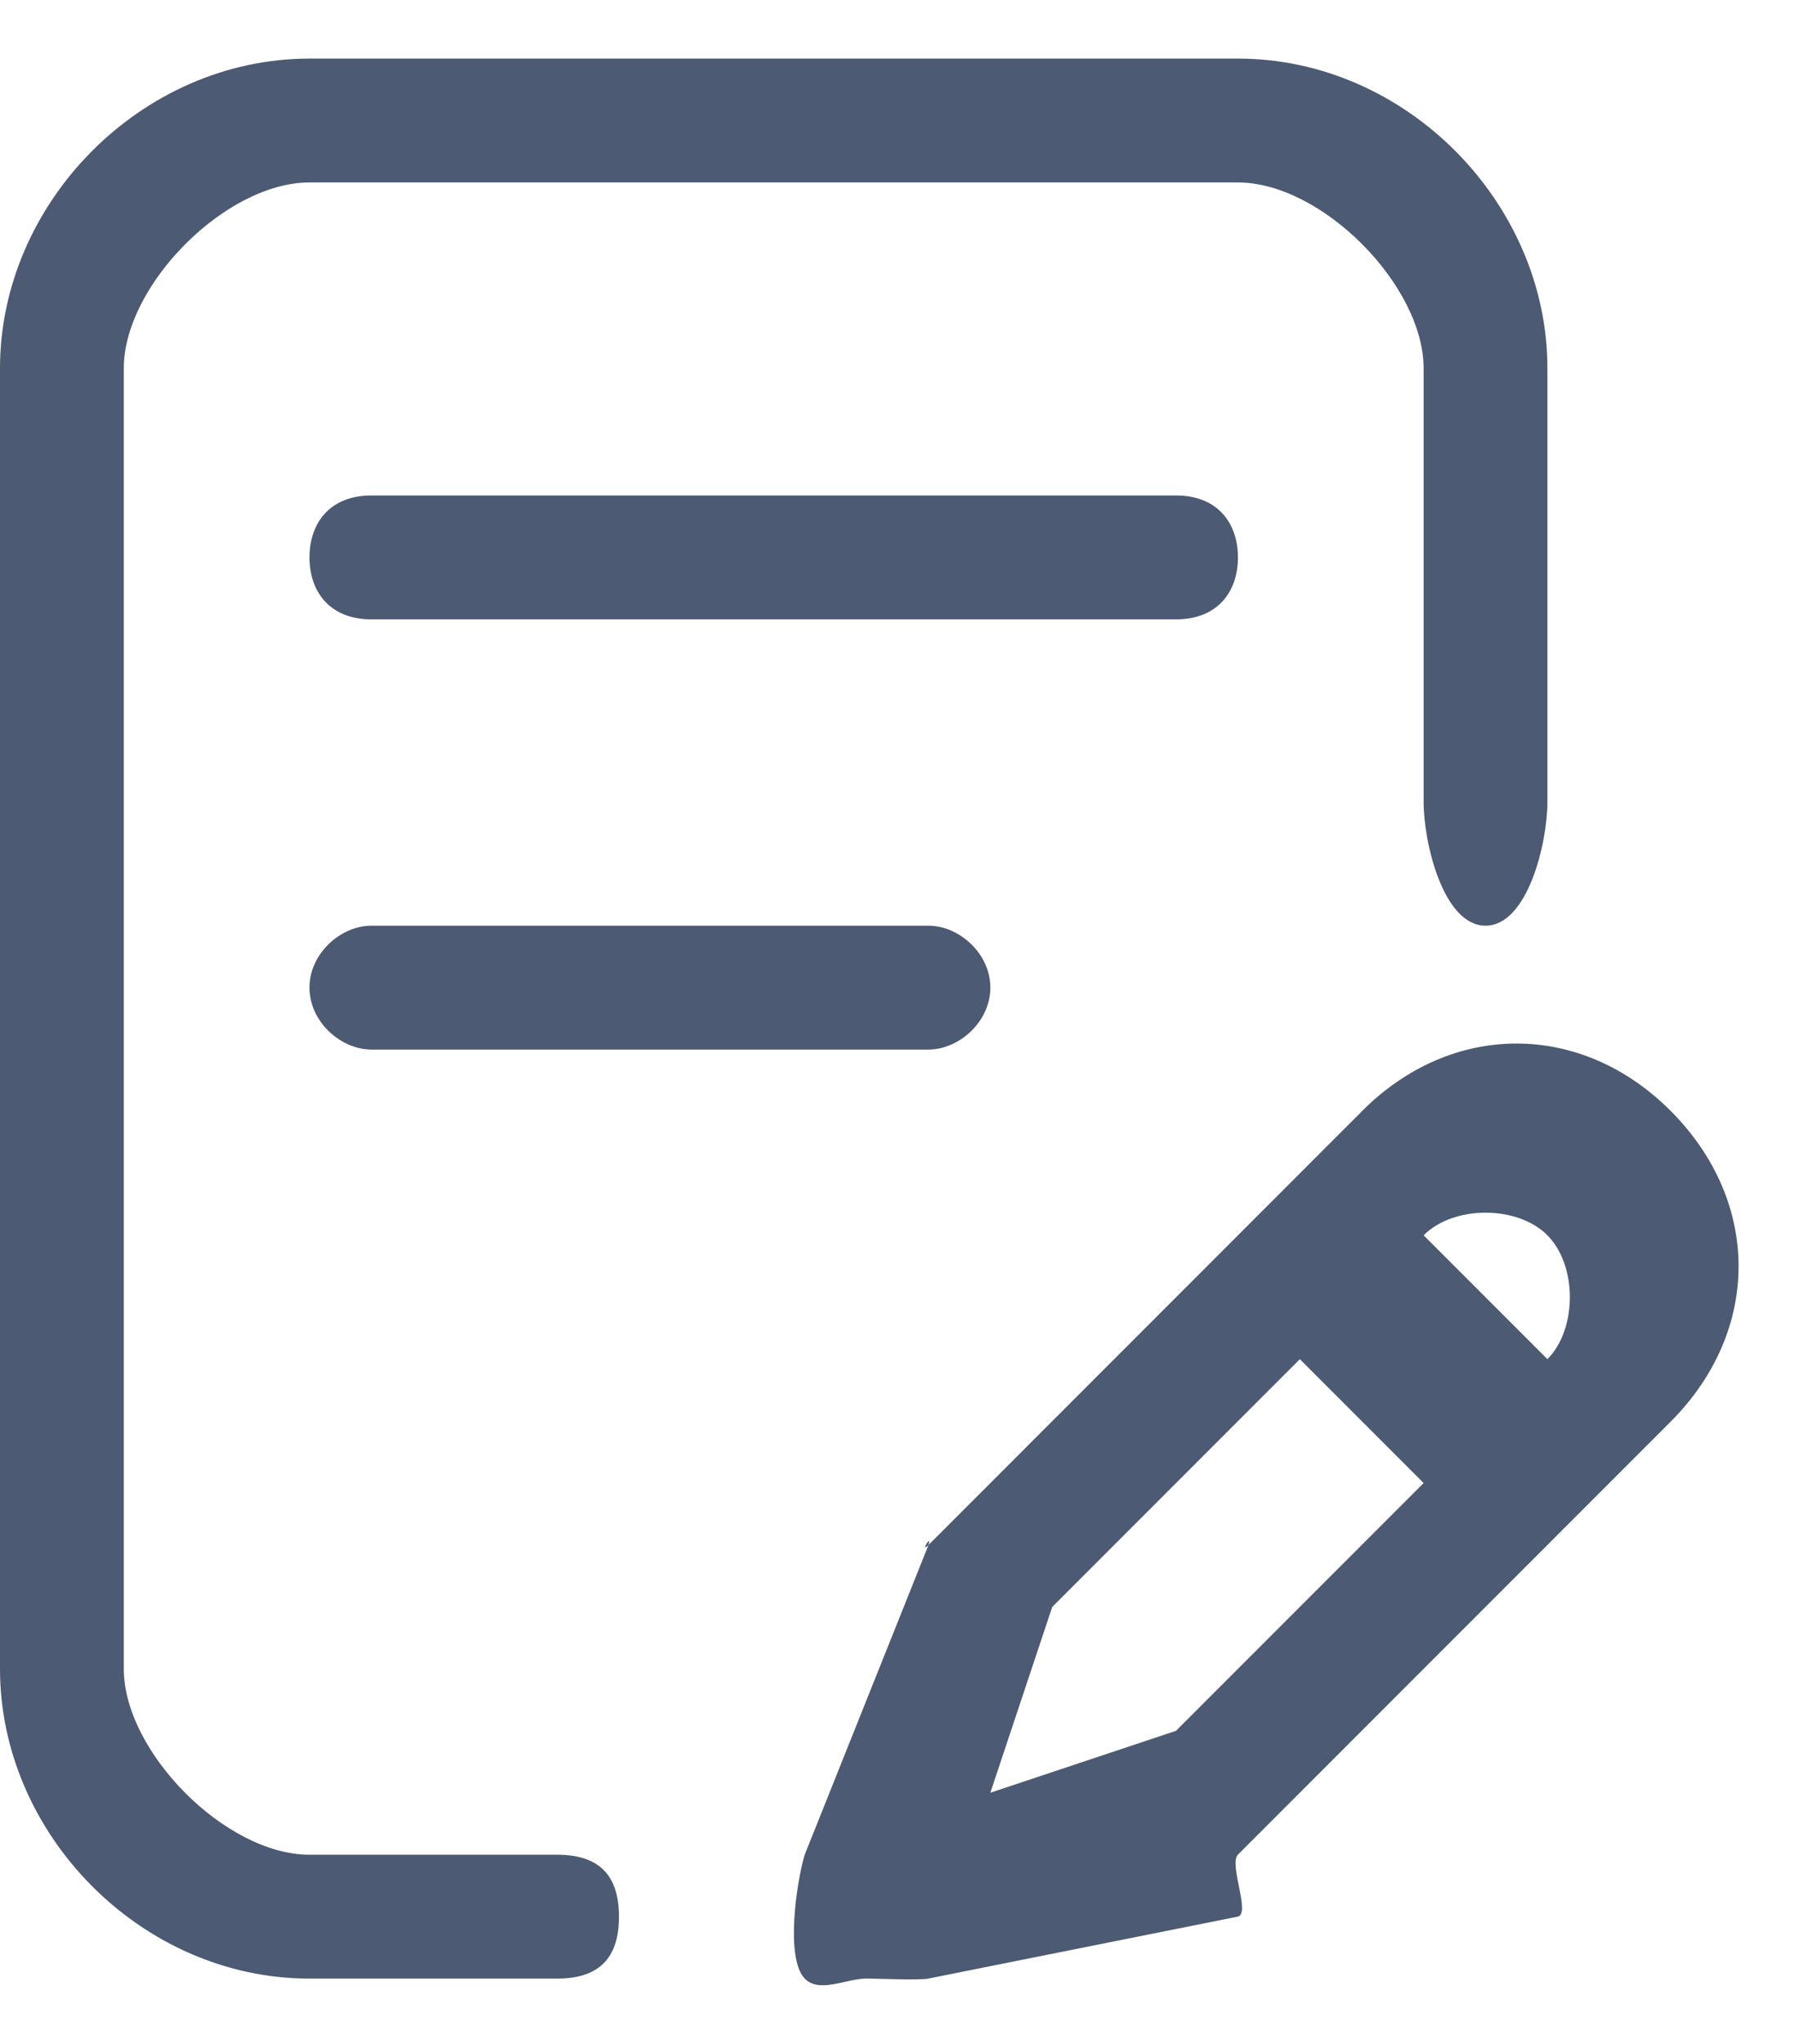 <svg width="29" height="33" viewBox="0 0 29 33" fill="none" xmlns="http://www.w3.org/2000/svg">
<g id="Group">
<g id="Group_2">
<g id="Group_3">
<g id="Vector">
<path d="M16 15.946C16 15.393 15.494 14.946 15 14.946H6C5.506 14.946 5 15.393 5 15.946C5 16.498 5.506 16.946 6 16.946H15C15.494 16.946 16 16.498 16 15.946Z" fill="#4C5A73"/>
</g>
<g id="Vector_2">
<path d="M9 29.946H5C3.642 29.946 2 28.281 2 26.946V5.946C2 4.61 3.642 2.946 5 2.946H20C21.358 2.946 23 4.61 23 5.946V12.946C23 13.614 23.32 14.946 24 14.946C24.68 14.946 25 13.614 25 12.946V5.946C25 3.275 22.717 0.946 20 0.946H5C2.283 0.946 0 3.275 0 5.946V26.946C0 29.616 2.283 31.946 5 31.946H9C9.68 31.946 10 31.614 10 30.946C10 30.277 9.68 29.946 9 29.946Z" fill="#4C5A73"/>
</g>
<g id="Vector_3">
<path d="M27 17.945C25.55 16.483 23.45 16.484 22 17.945L15.001 24.945C14.856 25.091 15.06 24.748 15.001 24.945L13.001 29.945C12.869 30.382 12.685 31.619 13.001 31.945C13.237 32.19 13.671 31.945 14.001 31.945C14.111 31.945 14.891 31.976 15.001 31.945L20 30.945C20.206 30.888 19.849 30.098 20 29.945L27 22.945C28.451 21.483 28.451 19.408 27 17.945ZM19 27.945L16 28.945L17 25.945L21 21.945L23 23.945L19 27.945ZM25 21.945L23 19.945C23.484 19.458 24.517 19.458 25 19.945C25.484 20.433 25.483 21.459 25 21.945Z" fill="#4C5A73"/>
</g>
<g id="Vector_4">
<path d="M19 8H6C5.326 8 5 8.448 5 9C5 9.552 5.326 10 6 10H19C19.674 10 20 9.552 20 9C20 8.448 19.674 8 19 8Z" fill="#4C5A73"/>
</g>
</g>
</g>
</g>
</svg>
